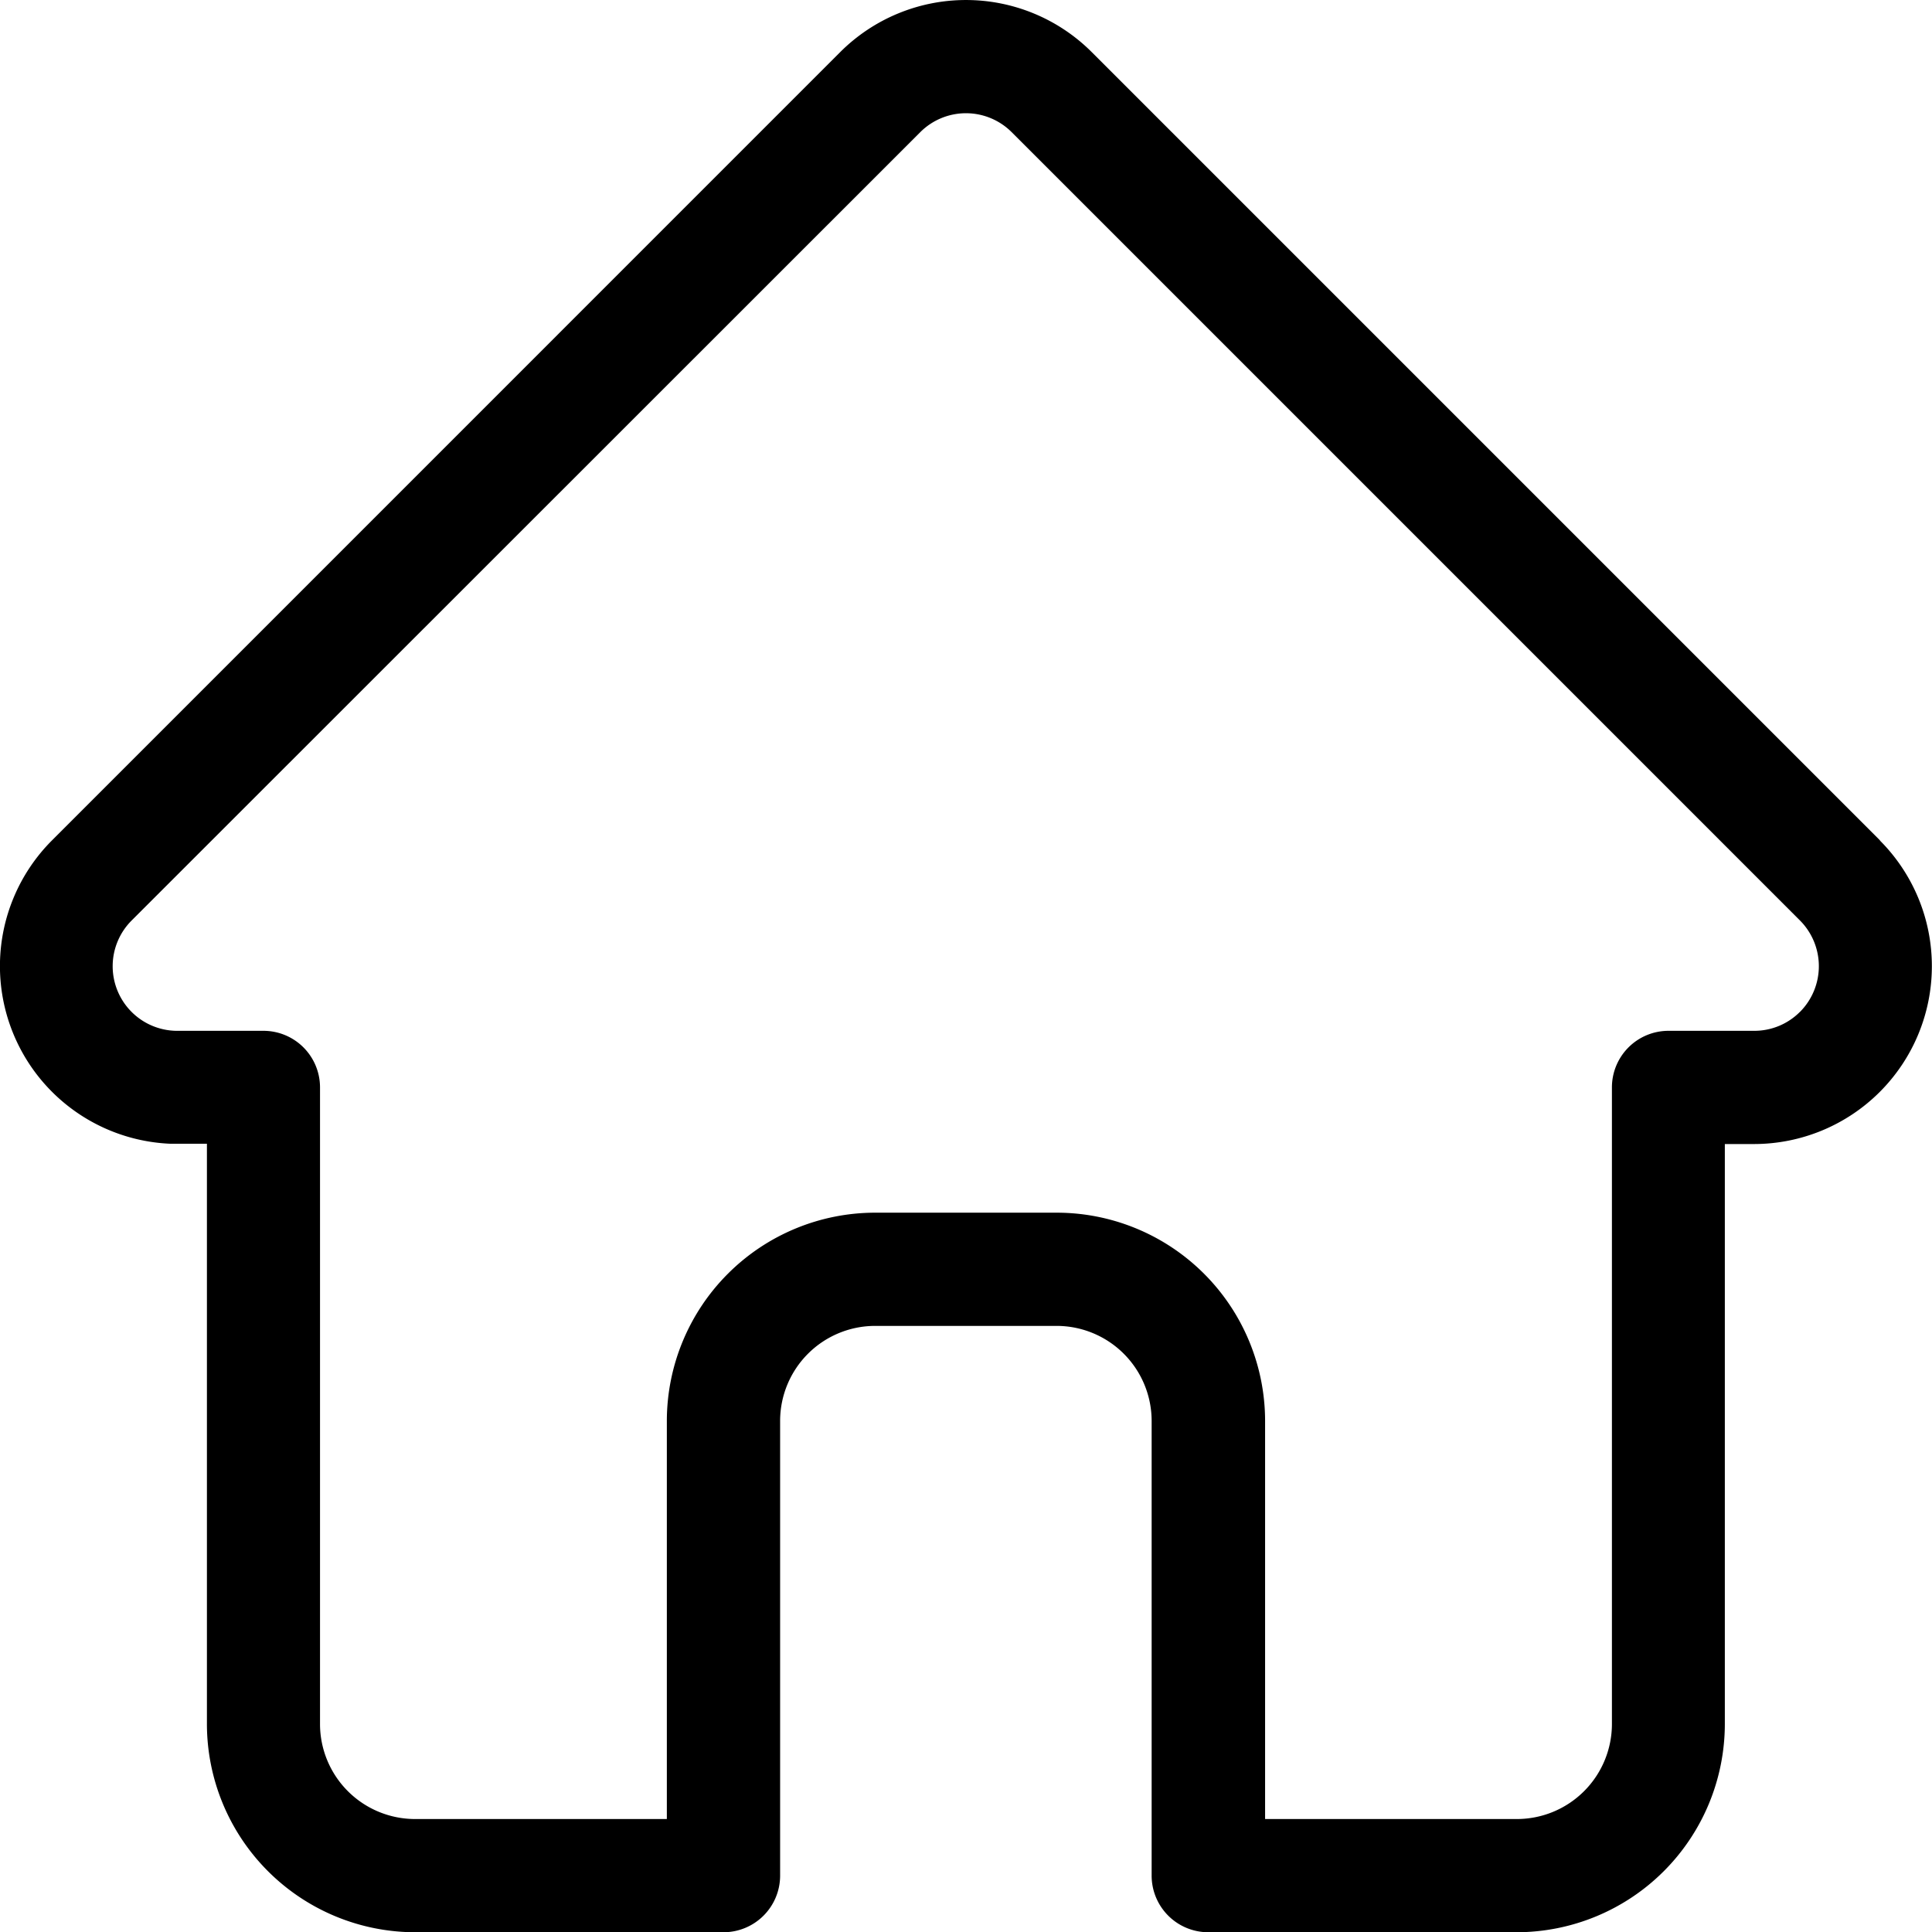 <svg xmlns="http://www.w3.org/2000/svg" width="31.997" height="32" viewBox="0 0 31.997 32">
  <path id="home" d="M31.637,13.918l0,0L18.581.862a2.946,2.946,0,0,0-4.166,0L1.369,13.909l-.013.013a2.945,2.945,0,0,0,1.96,5.019c.03,0,.061,0,.091,0h.52v9.606A3.452,3.452,0,0,0,7.375,32h5.107a.938.938,0,0,0,.938-.938V23.531a1.575,1.575,0,0,1,1.573-1.573H18a1.575,1.575,0,0,1,1.573,1.573v7.531a.938.938,0,0,0,.938.938h5.107a3.452,3.452,0,0,0,3.448-3.448V18.946h.482a2.946,2.946,0,0,0,2.085-5.028ZM30.31,16.757a1.064,1.064,0,0,1-.757.314h-1.42a.937.937,0,0,0-.937.938V28.552a1.575,1.575,0,0,1-1.573,1.573H21.452V23.531A3.452,3.452,0,0,0,18,20.083H14.992a3.452,3.452,0,0,0-3.448,3.448v6.594H7.375A1.575,1.575,0,0,1,5.8,28.552V18.008a.937.937,0,0,0-.938-.937h-1.4l-.044,0a1.07,1.07,0,0,1-.738-1.827h0L15.741,2.188a1.07,1.07,0,0,1,1.514,0l13.05,13.05.006.006a1.073,1.073,0,0,1,0,1.513Zm0,0" transform="translate(-0.5 0.001)"/>
</svg>
